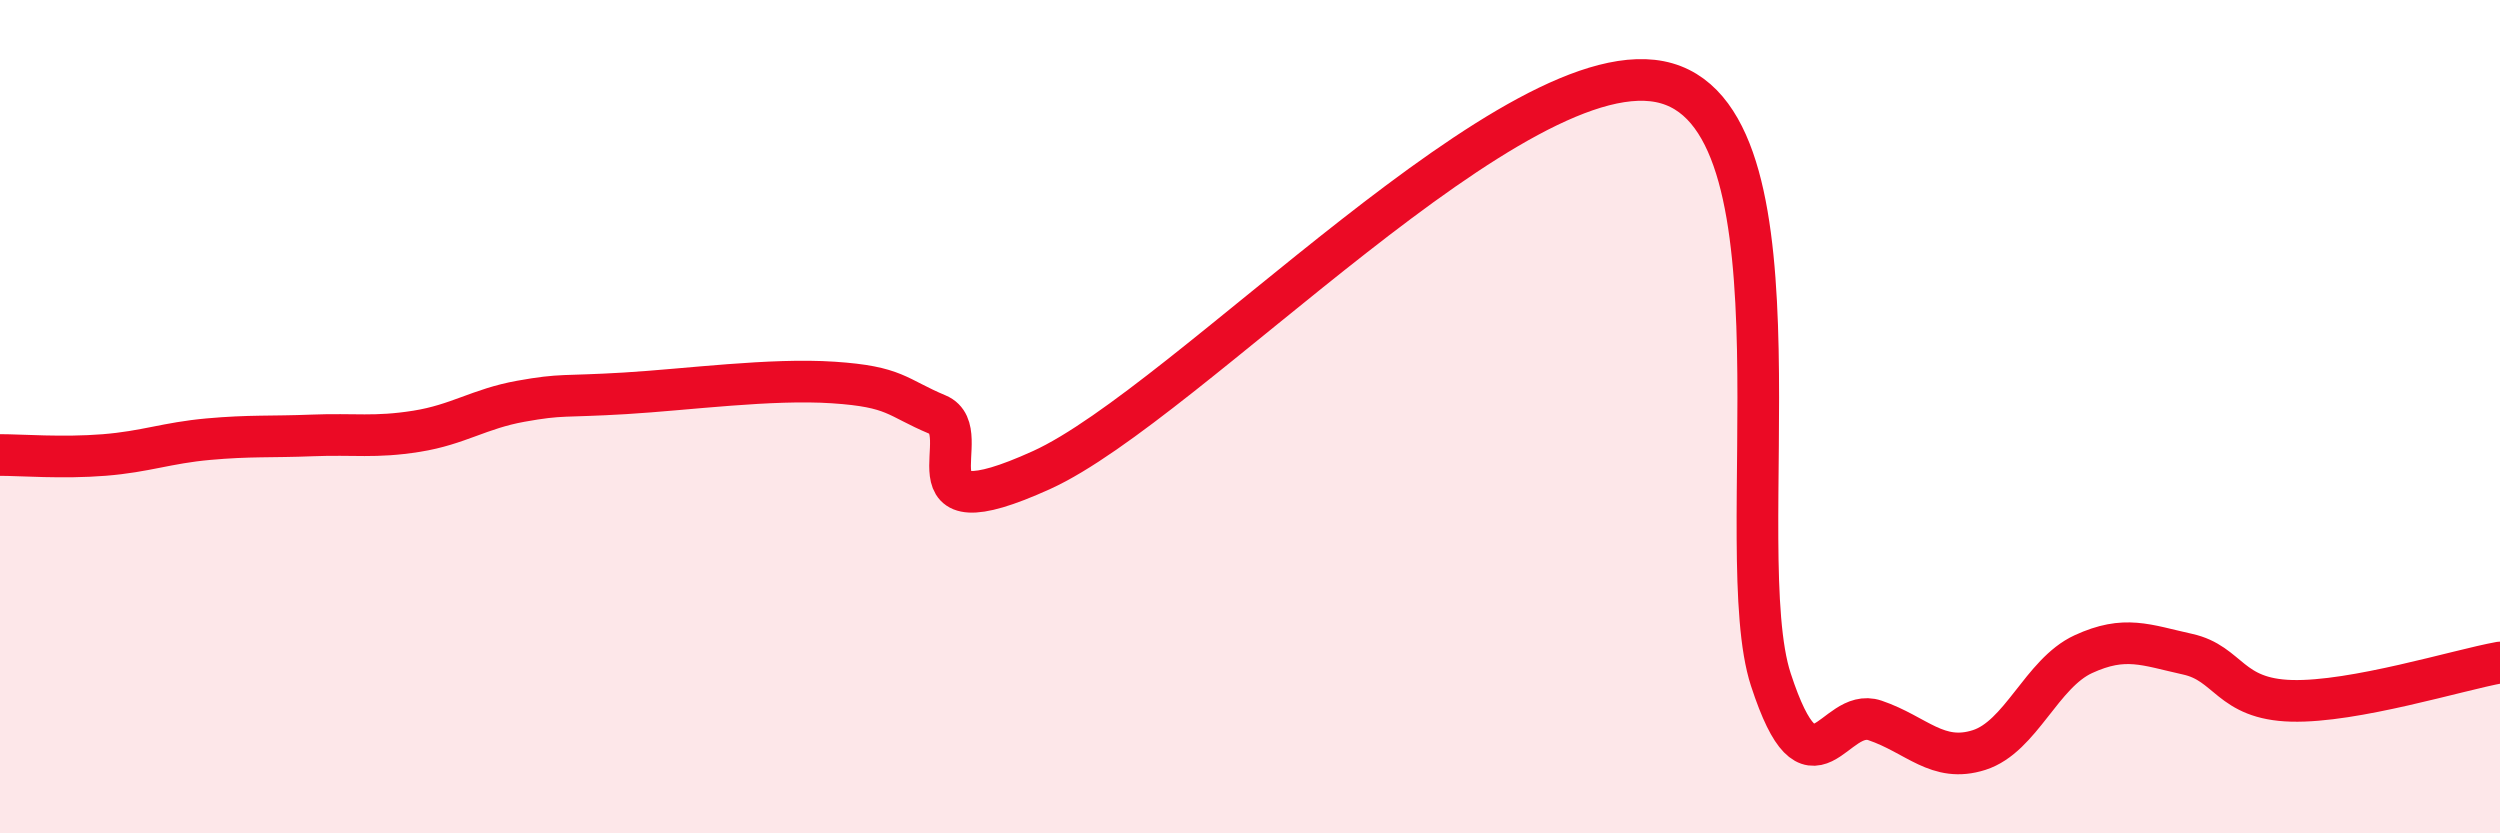 
    <svg width="60" height="20" viewBox="0 0 60 20" xmlns="http://www.w3.org/2000/svg">
      <path
        d="M 0,10.92 C 0.5,10.92 1.5,11 2.5,10.92 C 3.5,10.84 4,10.63 5,10.54 C 6,10.45 6.5,10.49 7.5,10.45 C 8.5,10.41 9,10.51 10,10.35 C 11,10.19 11.5,9.81 12.5,9.63 C 13.5,9.45 13.5,9.53 15,9.44 C 16.5,9.35 18.5,9.08 20,9.18 C 21.5,9.28 21.5,9.53 22.5,9.95 C 23.5,10.37 21.5,12.87 25,11.28 C 28.5,9.69 36.5,0.99 40,2 C 43.5,3.01 41.5,13.25 42.5,16.31 C 43.5,19.37 44,16.95 45,17.29 C 46,17.63 46.5,18.32 47.5,18 C 48.5,17.68 49,16.16 50,15.7 C 51,15.24 51.5,15.48 52.5,15.7 C 53.5,15.92 53.5,16.78 55,16.82 C 56.5,16.86 59,16.08 60,15.9L60 20L0 20Z"
        fill="#EB0A25"
        opacity="0.1"
        stroke-linecap="round"
        stroke-linejoin="round"
      />
      <path
        d="M 0,10.92 C 0.5,10.92 1.5,11 2.5,10.92 C 3.5,10.84 4,10.63 5,10.54 C 6,10.45 6.5,10.49 7.5,10.45 C 8.5,10.41 9,10.51 10,10.35 C 11,10.19 11.5,9.81 12.5,9.63 C 13.5,9.45 13.5,9.53 15,9.44 C 16.5,9.35 18.5,9.08 20,9.18 C 21.5,9.28 21.5,9.53 22.5,9.95 C 23.5,10.37 21.5,12.87 25,11.28 C 28.5,9.69 36.5,0.99 40,2 C 43.5,3.01 41.5,13.25 42.5,16.31 C 43.5,19.37 44,16.95 45,17.29 C 46,17.63 46.5,18.32 47.5,18 C 48.5,17.68 49,16.16 50,15.7 C 51,15.24 51.5,15.48 52.5,15.7 C 53.5,15.92 53.5,16.78 55,16.82 C 56.5,16.86 59,16.08 60,15.9"
        stroke="#EB0A25"
        stroke-width="1"
        fill="none"
        stroke-linecap="round"
        stroke-linejoin="round"
      />
    </svg>
  